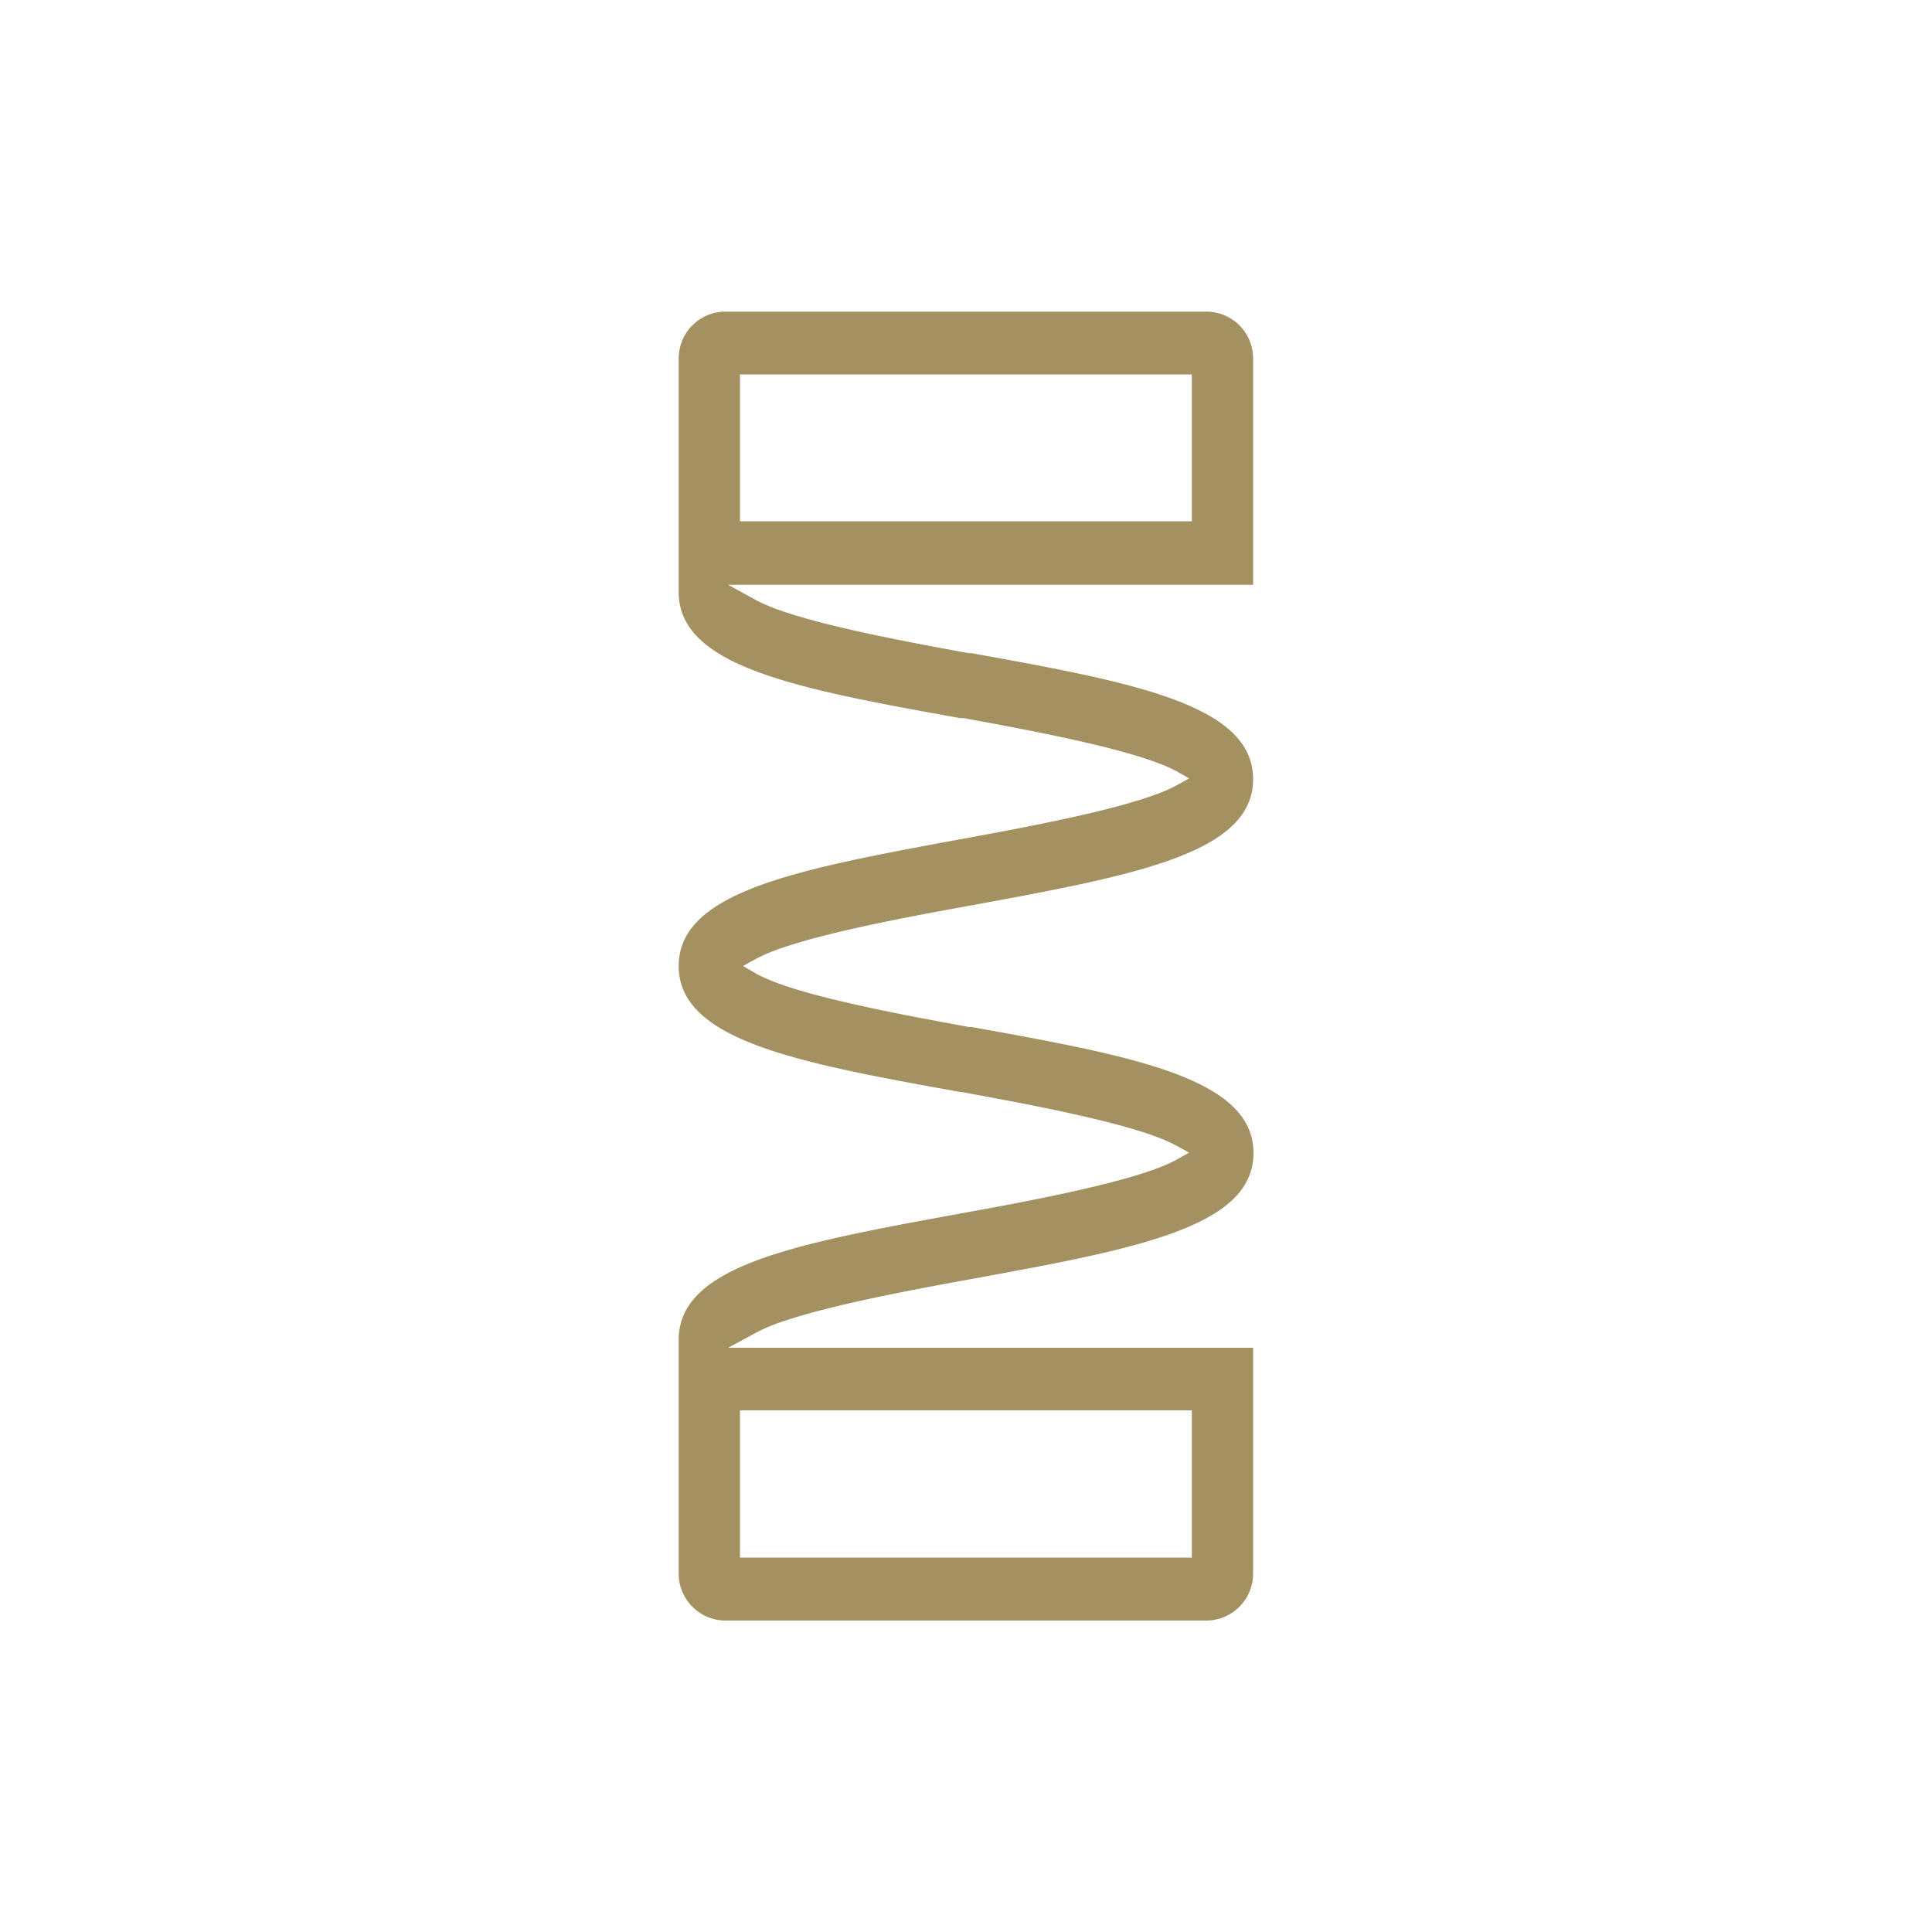 <?xml version="1.0" encoding="utf-8"?>
<svg id="Calque_1" data-name="Calque 1" xmlns="http://www.w3.org/2000/svg" viewBox="0 0 100 100"><defs><style>.cls-1{fill:#a39161;}</style></defs><title>elitebeds_pictos</title><path class="cls-1" d="M35.13,69.54V81.42a2.43,2.43,0,0,0,2.39,2.46H62.47a2.43,2.43,0,0,0,2.39-2.46V79a.22.22,0,0,1,0-.06V69.76H37.69l1.48-.8c2-1.09,7.72-2.14,11.12-2.76,8.47-1.55,14.59-2.67,14.59-6.52s-6.12-5-14.58-6.52l-.13,0c-3.61-.66-9.07-1.67-11-2.75L38.46,50l.67-.37c2-1.1,7.73-2.15,11.16-2.77,8.46-1.56,14.57-2.69,14.57-6.53s-6.11-5-14.57-6.52l-.14,0c-3.6-.66-9-1.66-11-2.74l-1.46-.8H64.86V18.58a2.42,2.42,0,0,0-2.39-2.45H37.52a2.42,2.42,0,0,0-2.39,2.45V30.65c0,3.86,6.12,5,14.57,6.52l.18,0c3.6.66,9,1.66,11,2.74l.67.38-.67.37c-2,1.1-7.74,2.15-11.17,2.78C41.24,45,35.13,46.15,35.13,50s6.11,5,14.57,6.52h.06c3.64.67,9.14,1.68,11.11,2.77l.68.37-.68.38c-2,1.1-7.73,2.15-11.15,2.77-8.47,1.55-14.58,2.67-14.59,6.52ZM61.69,80.62H38.3V73H61.69Zm0-53.64H38.3v-7.6H61.69Z"/></svg>